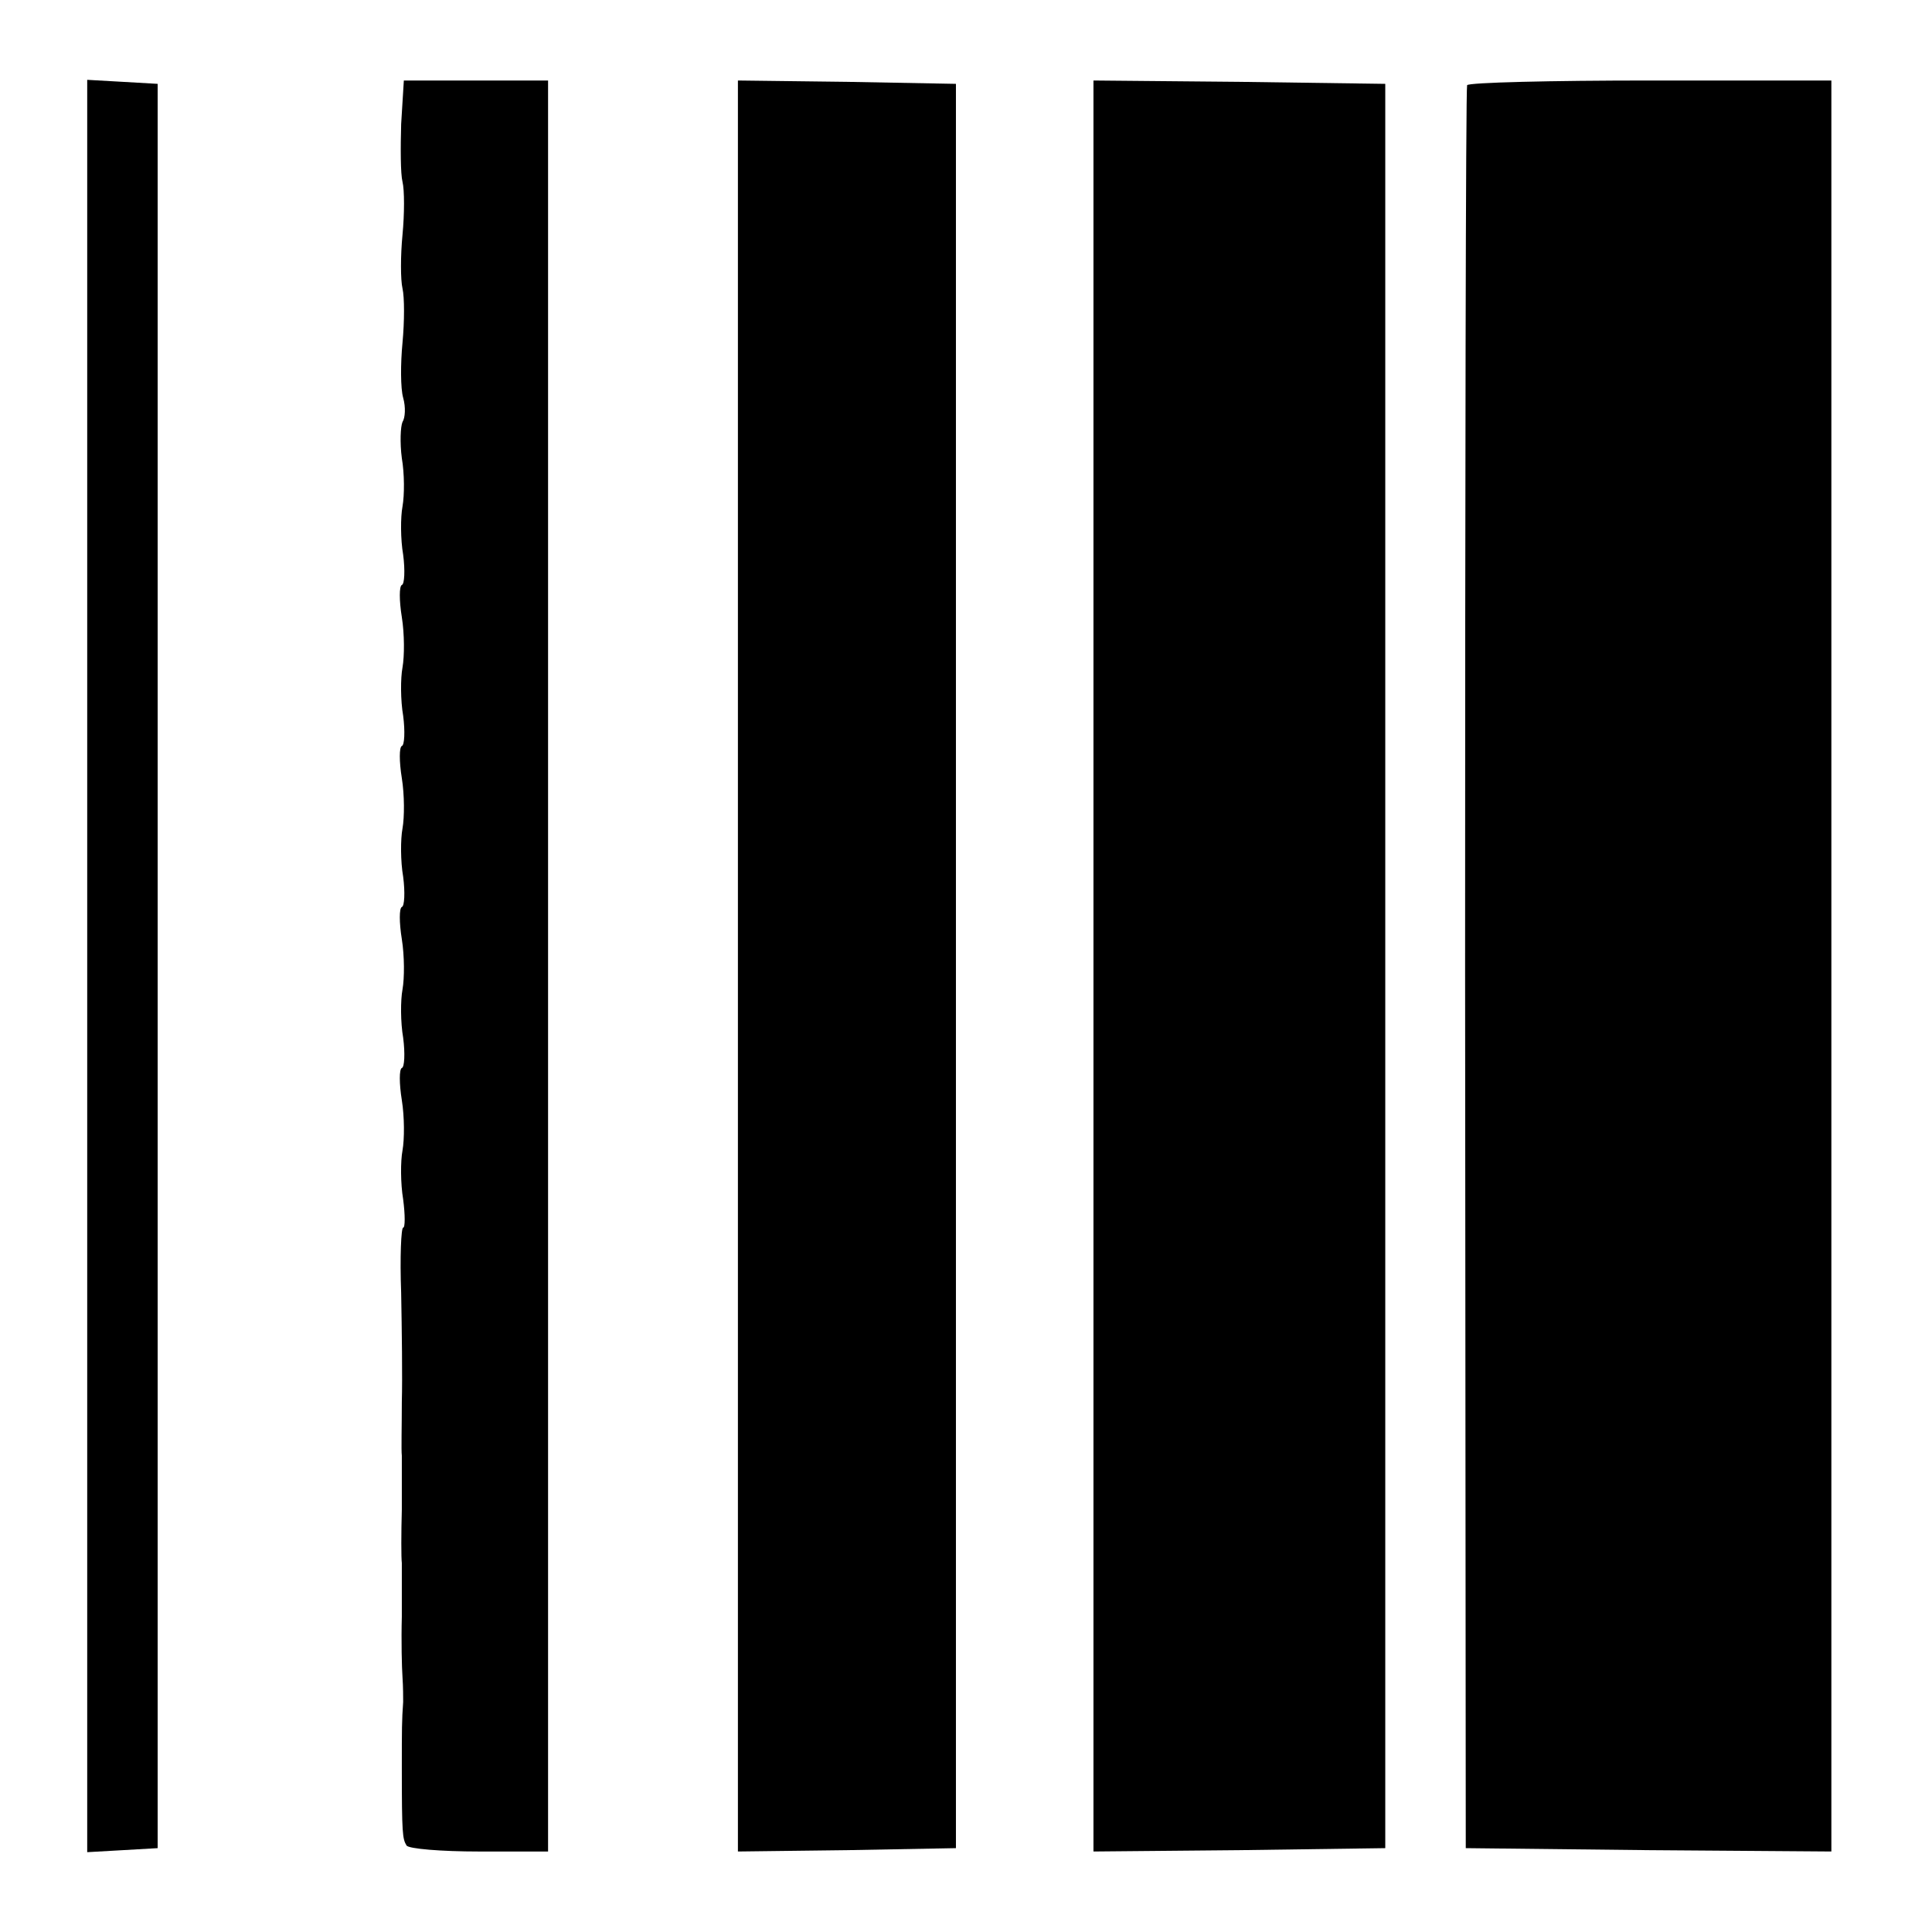 <?xml version="1.0" standalone="no"?>
<!DOCTYPE svg PUBLIC "-//W3C//DTD SVG 20010904//EN"
 "http://www.w3.org/TR/2001/REC-SVG-20010904/DTD/svg10.dtd">
<svg version="1.0" xmlns="http://www.w3.org/2000/svg"
 width="288pt" height="288pt" viewBox="0 0 288 288"
 preserveAspectRatio="xMidYMid meet">
<g transform="translate(0,288) scale(0.1,-0.1)"
fill="#000000" stroke="none">
<path d="M130 1440 l0 -1321 53 3 52 3 0 1315 0 1315 -52 3 -53 3 0 -1321z"/>
<path d="M598 2695 c-1 -35 -1 -74 2 -86 3 -12 3 -48 0 -79 -3 -31 -3 -67 0
-80 3 -13 3 -49 0 -81 -3 -31 -3 -68 1 -82 4 -14 3 -30 -1 -36 -3 -7 -4 -31
-1 -54 4 -23 4 -55 1 -72 -3 -16 -3 -49 1 -72 3 -23 2 -44 -2 -45 -4 -2 -4
-23 0 -48 4 -25 4 -58 1 -75 -3 -16 -3 -49 1 -72 3 -23 2 -44 -2 -45 -4 -2 -4
-23 0 -48 4 -25 4 -58 1 -75 -3 -16 -3 -49 1 -72 3 -23 2 -44 -2 -45 -4 -2 -4
-23 0 -48 4 -25 4 -58 1 -75 -3 -16 -3 -49 1 -72 3 -23 2 -44 -2 -45 -4 -2 -4
-23 0 -48 4 -25 4 -58 1 -75 -3 -16 -3 -49 1 -73 3 -23 3 -42 0 -42 -3 0 -5
-44 -3 -97 1 -54 2 -127 1 -163 0 -36 -1 -72 0 -80 0 -8 0 -44 0 -80 -1 -36
-1 -72 0 -80 0 -8 0 -44 0 -80 -1 -36 0 -76 1 -90 1 -14 1 -31 1 -37 -2 -28
-2 -40 -2 -98 0 -99 1 -106 7 -116 3 -5 52 -9 108 -9 l103 0 0 1320 0 1320
-107 0 -108 0 -4 -65z"/>
<path d="M1100 2738 c0 -36 0 -2421 0 -2526 l0 -92 163 2 162 3 0 1315 0 1315
-162 3 -163 2 0 -22z"/>
<path d="M1630 1440 l0 -1320 218 2 217 3 0 1315 0 1315 -217 3 -218 2 0
-1320z"/>
<path d="M2187 2753 c-2 -5 -3 -597 -3 -1318 l1 -1310 273 -3 272 -2 0 1320 0
1320 -269 0 c-149 0 -272 -3 -274 -7z"/>
</g>
</svg>
